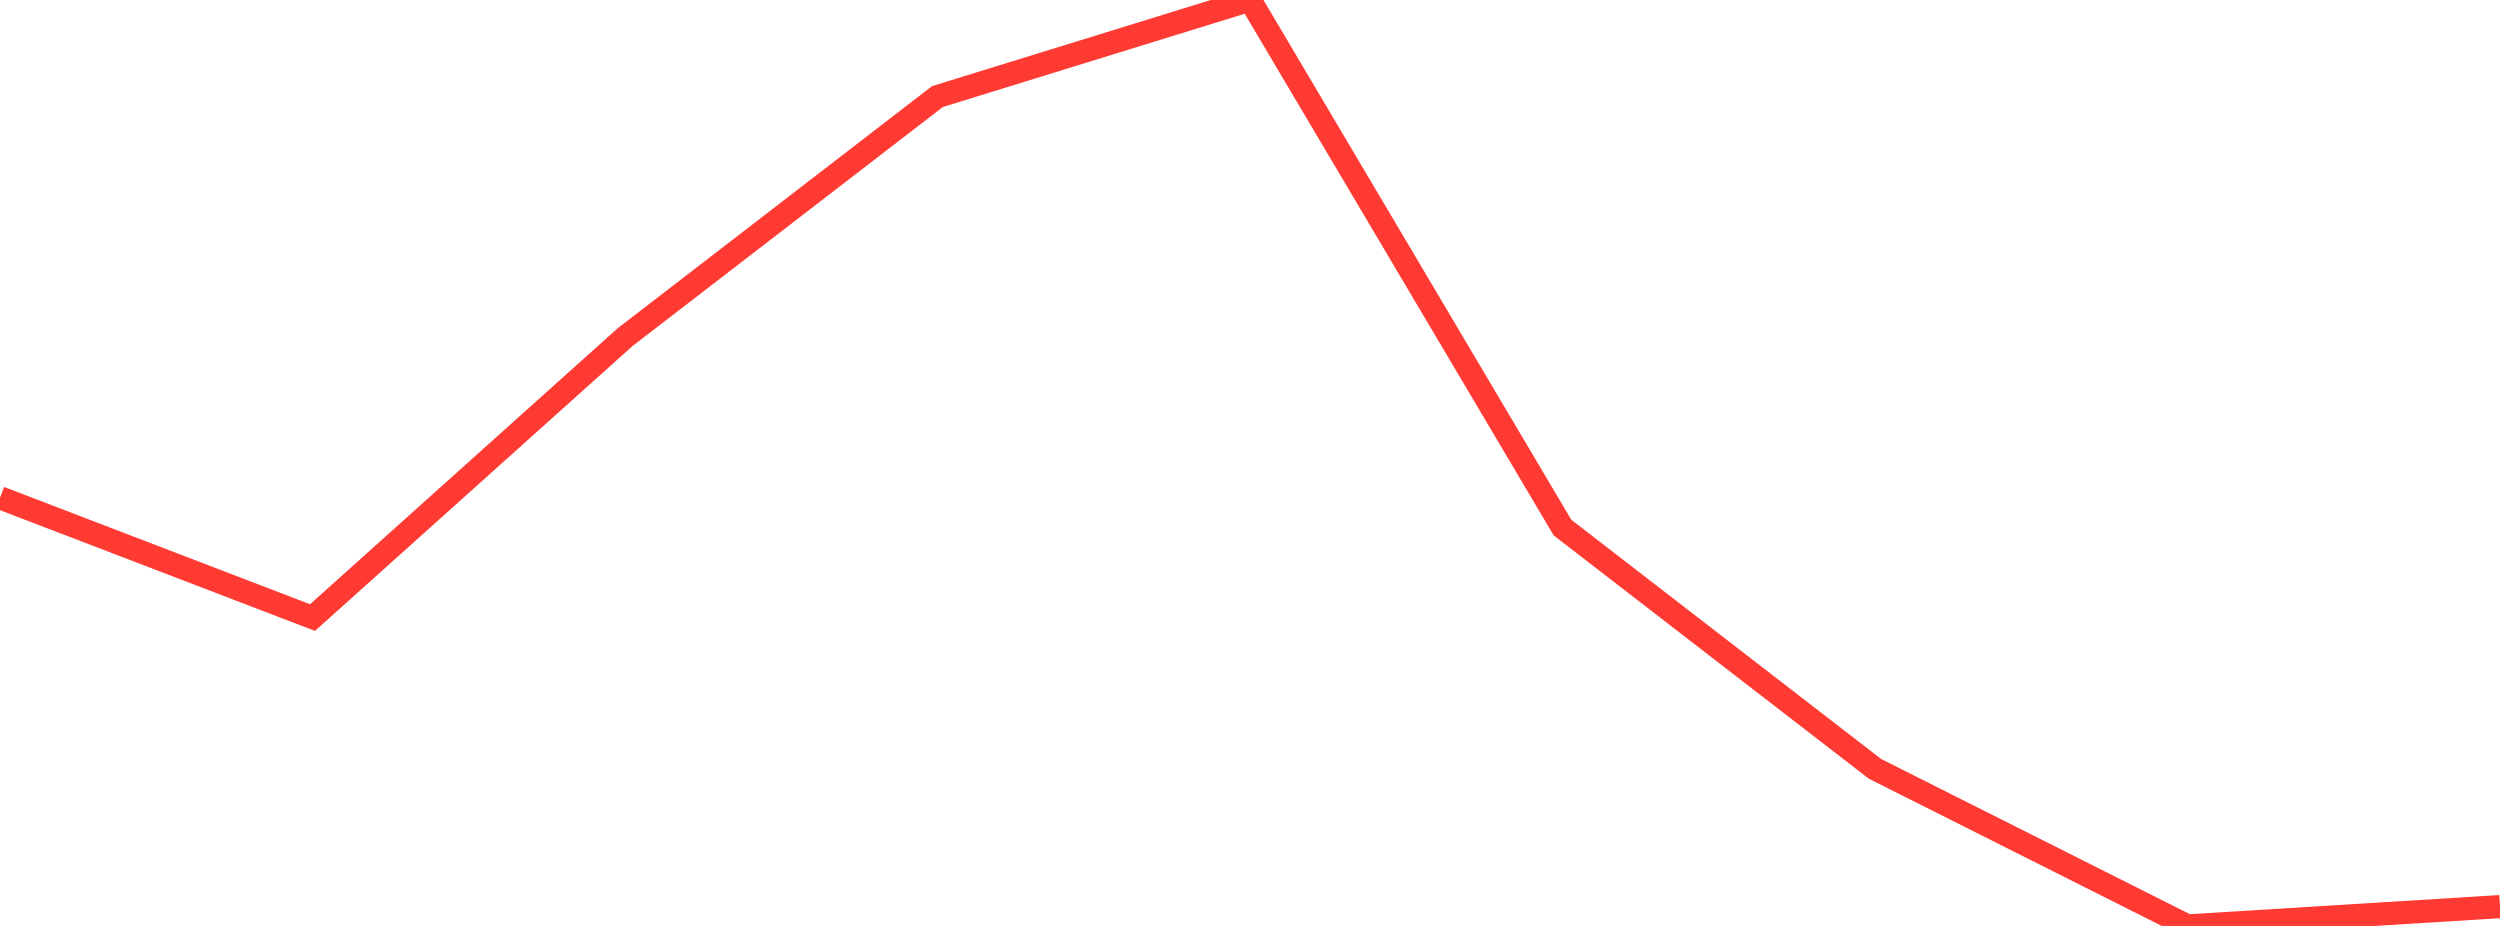 <?xml version="1.0" standalone="no"?>
<!DOCTYPE svg PUBLIC "-//W3C//DTD SVG 1.1//EN" "http://www.w3.org/Graphics/SVG/1.1/DTD/svg11.dtd">

<svg width="135" height="50" viewBox="0 0 135 50" preserveAspectRatio="none" 
  xmlns="http://www.w3.org/2000/svg"
  xmlns:xlink="http://www.w3.org/1999/xlink">


<polyline points="0.0, 26.88 16.875, 33.349 33.75, 18.21 50.625, 5.213 67.5, 0.0 84.375, 28.49 101.25, 41.518 118.125, 50.0 135.0, 48.957" fill="none" stroke="#ff3a33" stroke-width="1.25"/>

</svg>